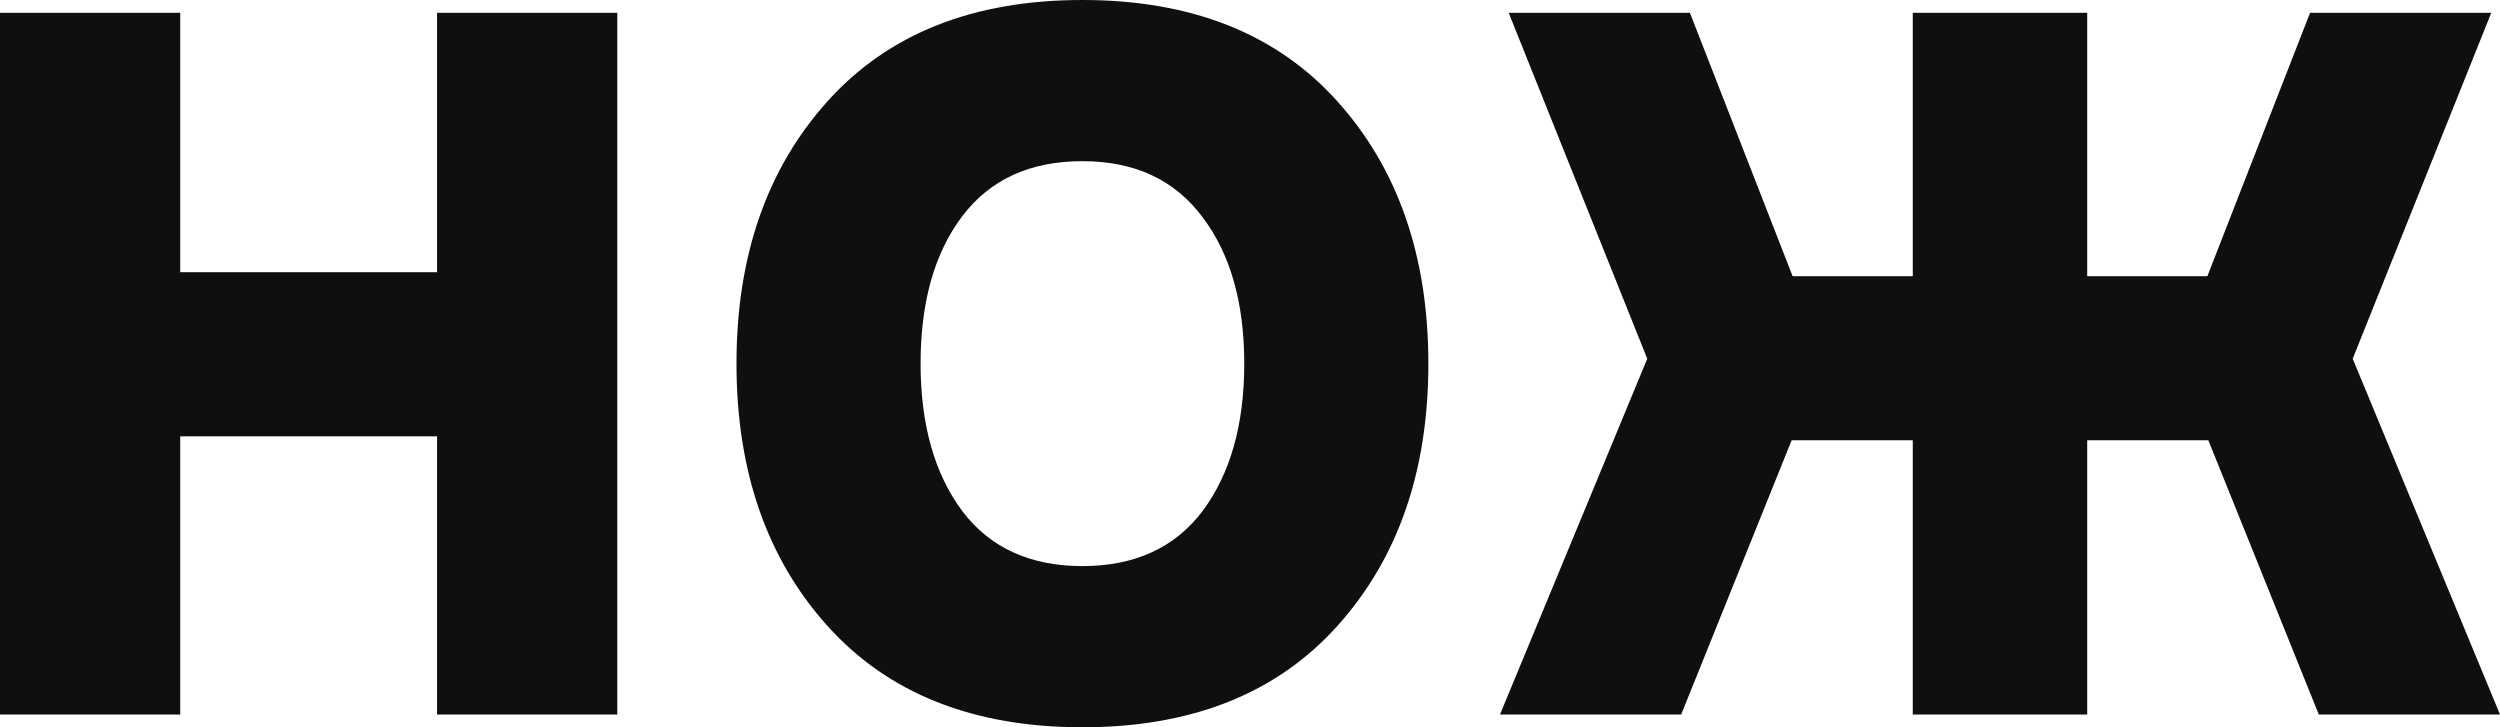 <svg width="110" height="32" fill="none" xmlns="http://www.w3.org/2000/svg"><path d="M19.23.562h7.93v30.876h-7.93V19.2H7.93v12.238H0V.562h7.93v11.416h11.3V.562ZM36.413 4.454C39.085 1.484 42.823 0 47.626 0c4.804 0 8.542 1.485 11.214 4.454 2.672 2.97 4.008 6.818 4.008 11.546s-1.336 8.577-4.008 11.546C56.168 30.516 52.43 32 47.626 32c-4.803 0-8.541-1.485-11.213-4.454-2.672-2.97-4.008-6.818-4.008-11.546s1.336-8.577 4.008-11.546Zm5.926 18.033c1.223 1.614 2.985 2.421 5.287 2.421 2.303 0 4.065-.807 5.287-2.422 1.223-1.643 1.834-3.805 1.834-6.486 0-2.681-.611-4.829-1.834-6.443-1.222-1.643-2.984-2.465-5.287-2.465-2.302 0-4.064.807-5.287 2.422-1.222 1.614-1.833 3.776-1.833 6.486 0 2.681.611 4.843 1.833 6.486ZM84.162 12.151V.562h7.675v11.59h5.287l4.519-11.59h7.973l-6.097 15.222L110 31.438h-7.973l-4.86-12.065h-5.33v12.065h-7.675V19.373h-5.33l-4.86 12.065h-7.973l6.48-15.654L66.382.562h7.973l4.52 11.59h5.287Z" fill="#0F0F0F"/></svg>